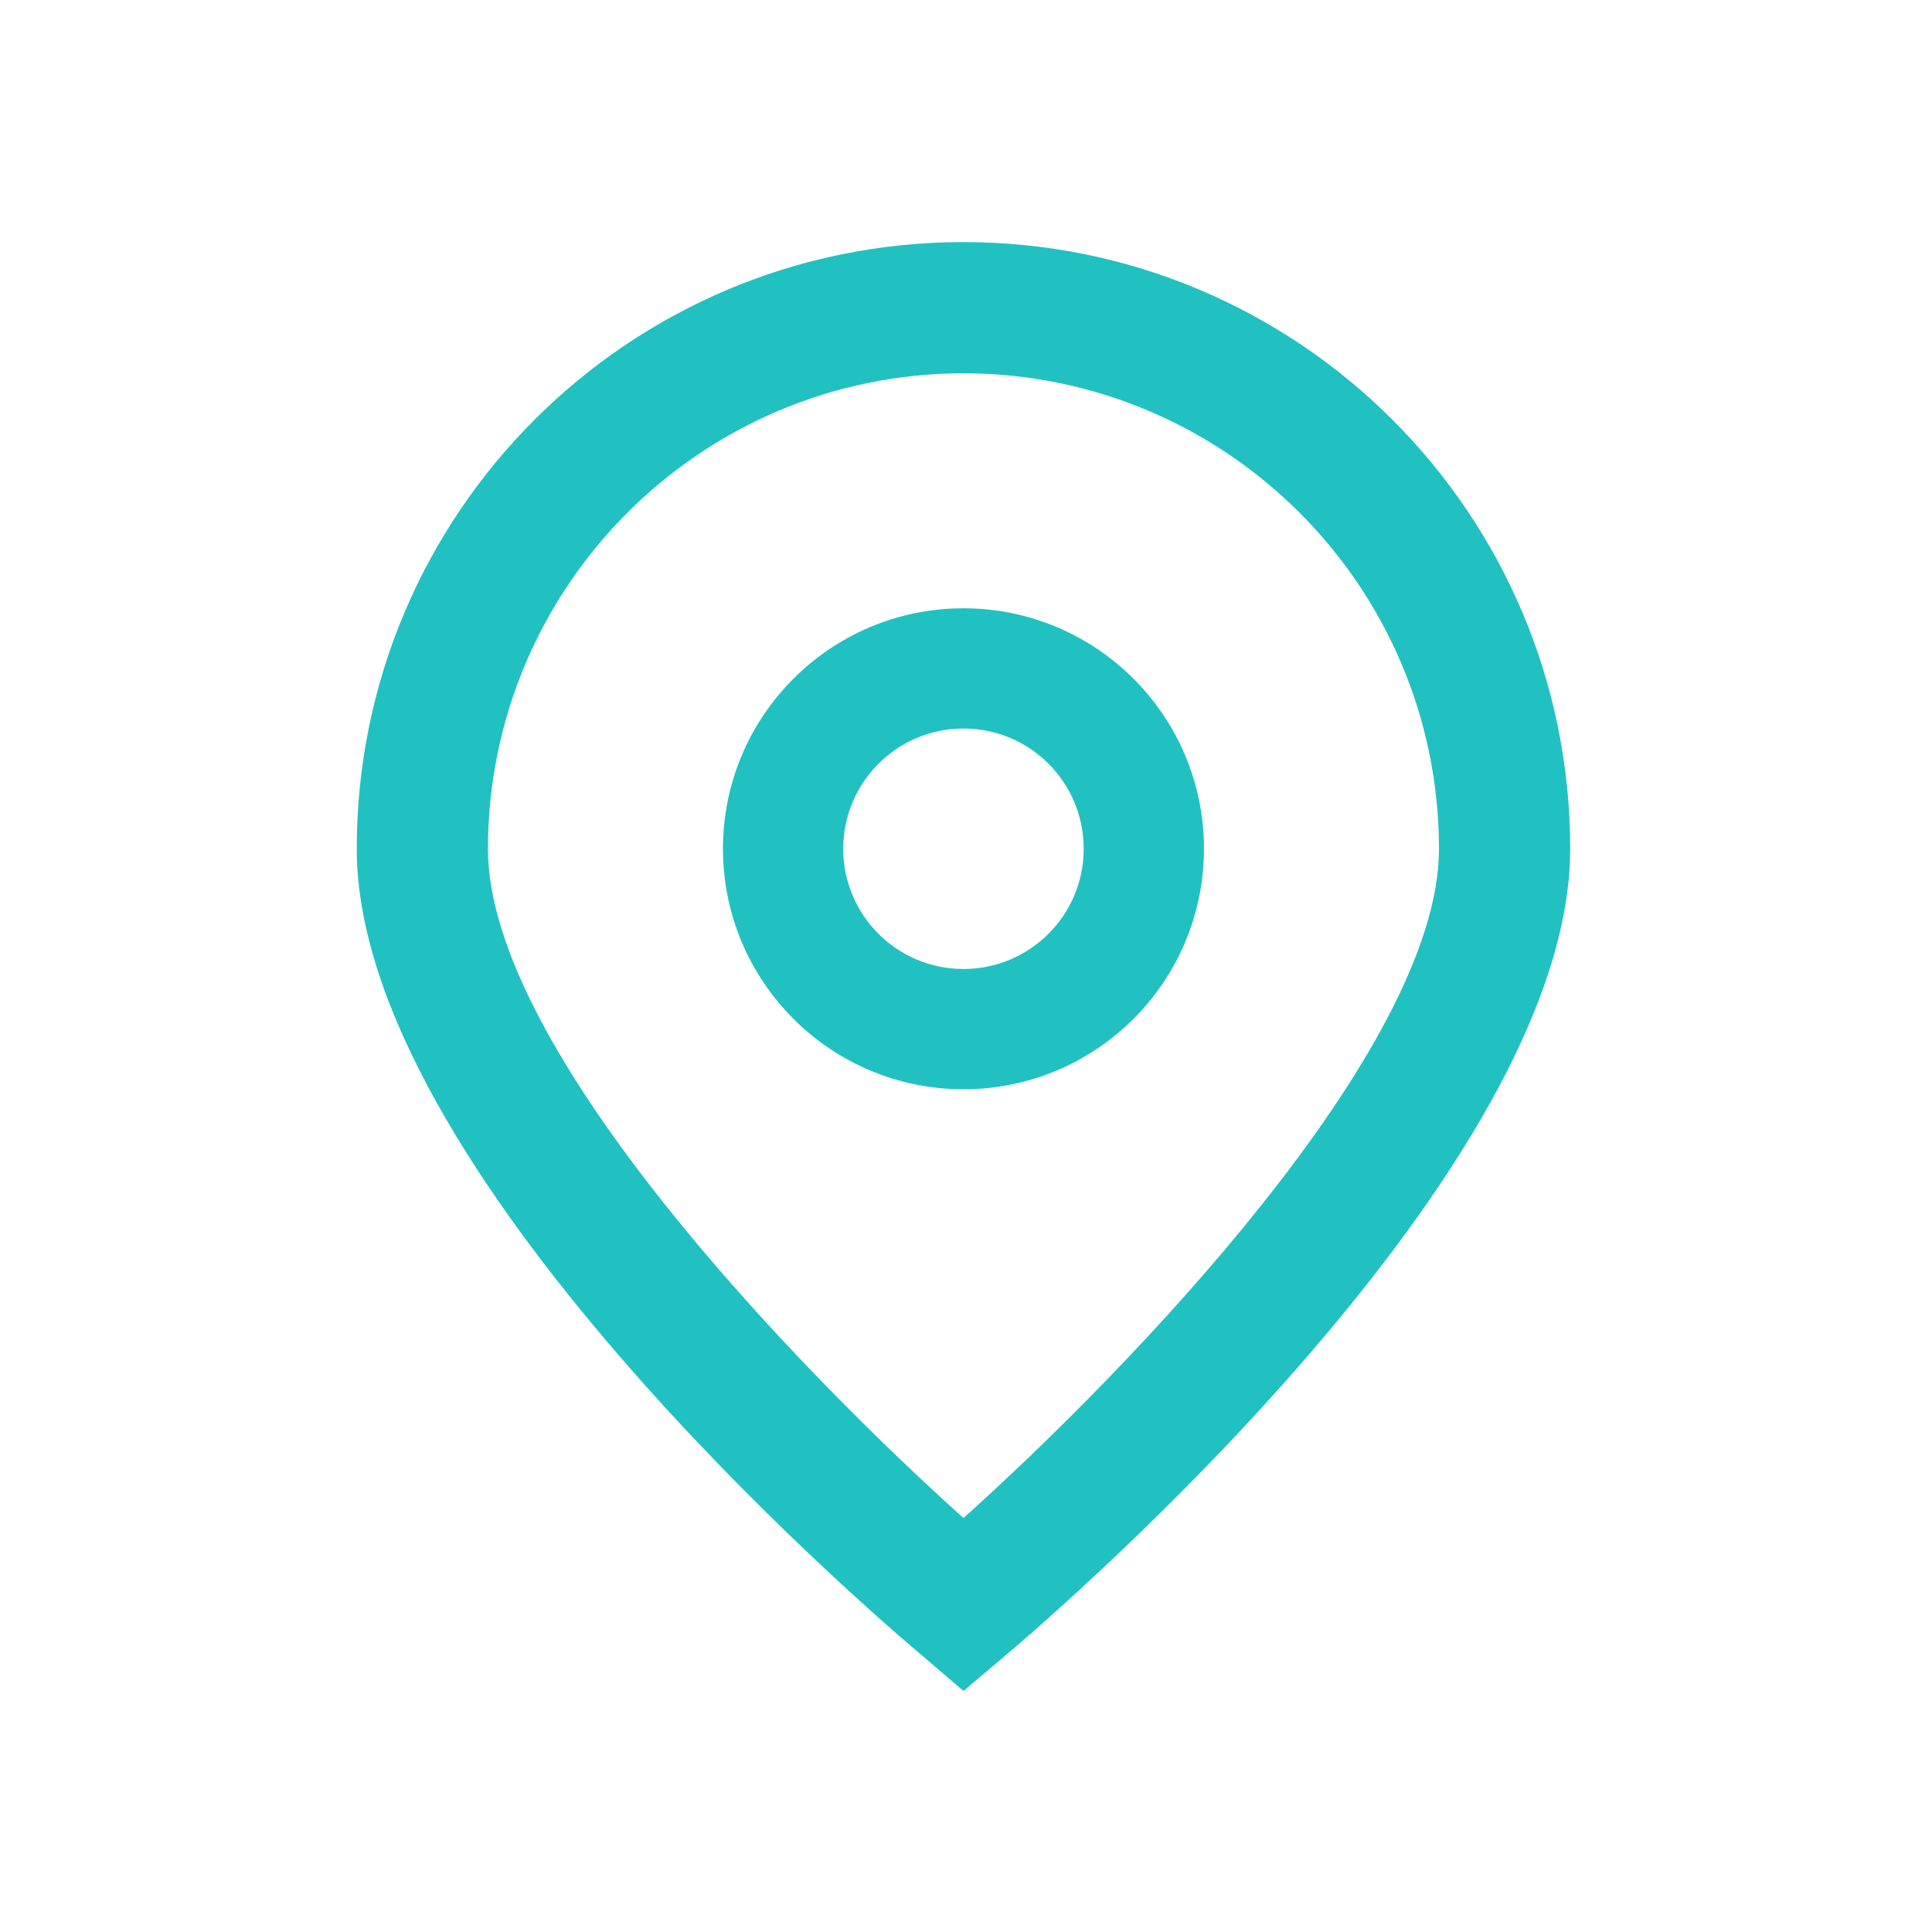 <?xml version="1.0" encoding="utf-8"?>
<svg xmlns="http://www.w3.org/2000/svg" fill="none" height="100%" overflow="visible" preserveAspectRatio="none" style="display: block;" viewBox="0 0 40 40" width="100%">
<g id="lightbulb_24dp_5F6368_FILL0_wght300_GRAD-25_opsz24 1">
<g clip-path="url(#clip0_0_1270)" id="fi-rs-marker">
<g id="_01_align_center">
<path d="M19.948 35.01L19.076 34.263C17.875 33.257 7.386 24.199 7.386 17.573C7.386 10.636 13.01 5.012 19.948 5.012C26.885 5.012 32.509 10.636 32.509 17.573C32.509 24.199 22.02 33.258 20.824 34.268L19.948 35.01ZM19.948 7.728C14.513 7.734 10.109 12.138 10.102 17.573C10.102 21.735 16.555 28.385 19.948 31.429C23.34 28.384 29.793 21.73 29.793 17.573C29.786 12.138 25.382 7.734 19.948 7.728Z" fill="#22C1C1" id="Vector"/>
<path d="M19.947 22.552C17.198 22.552 14.968 20.323 14.968 17.573C14.968 14.823 17.198 12.594 19.947 12.594C22.697 12.594 24.927 14.823 24.927 17.573C24.927 20.323 22.697 22.552 19.947 22.552ZM19.947 15.083C18.573 15.083 17.458 16.198 17.458 17.573C17.458 18.948 18.573 20.062 19.947 20.062C21.322 20.062 22.437 18.948 22.437 17.573C22.437 16.198 21.323 15.083 19.947 15.083Z" fill="#22C1C1" id="Vector_2"/>
</g>
</g>
</g>
<defs>
<clipPath id="clip0_0_1270">
<rect fill="white" height="30" transform="translate(5 5)" width="30"/>
</clipPath>
</defs>
</svg>